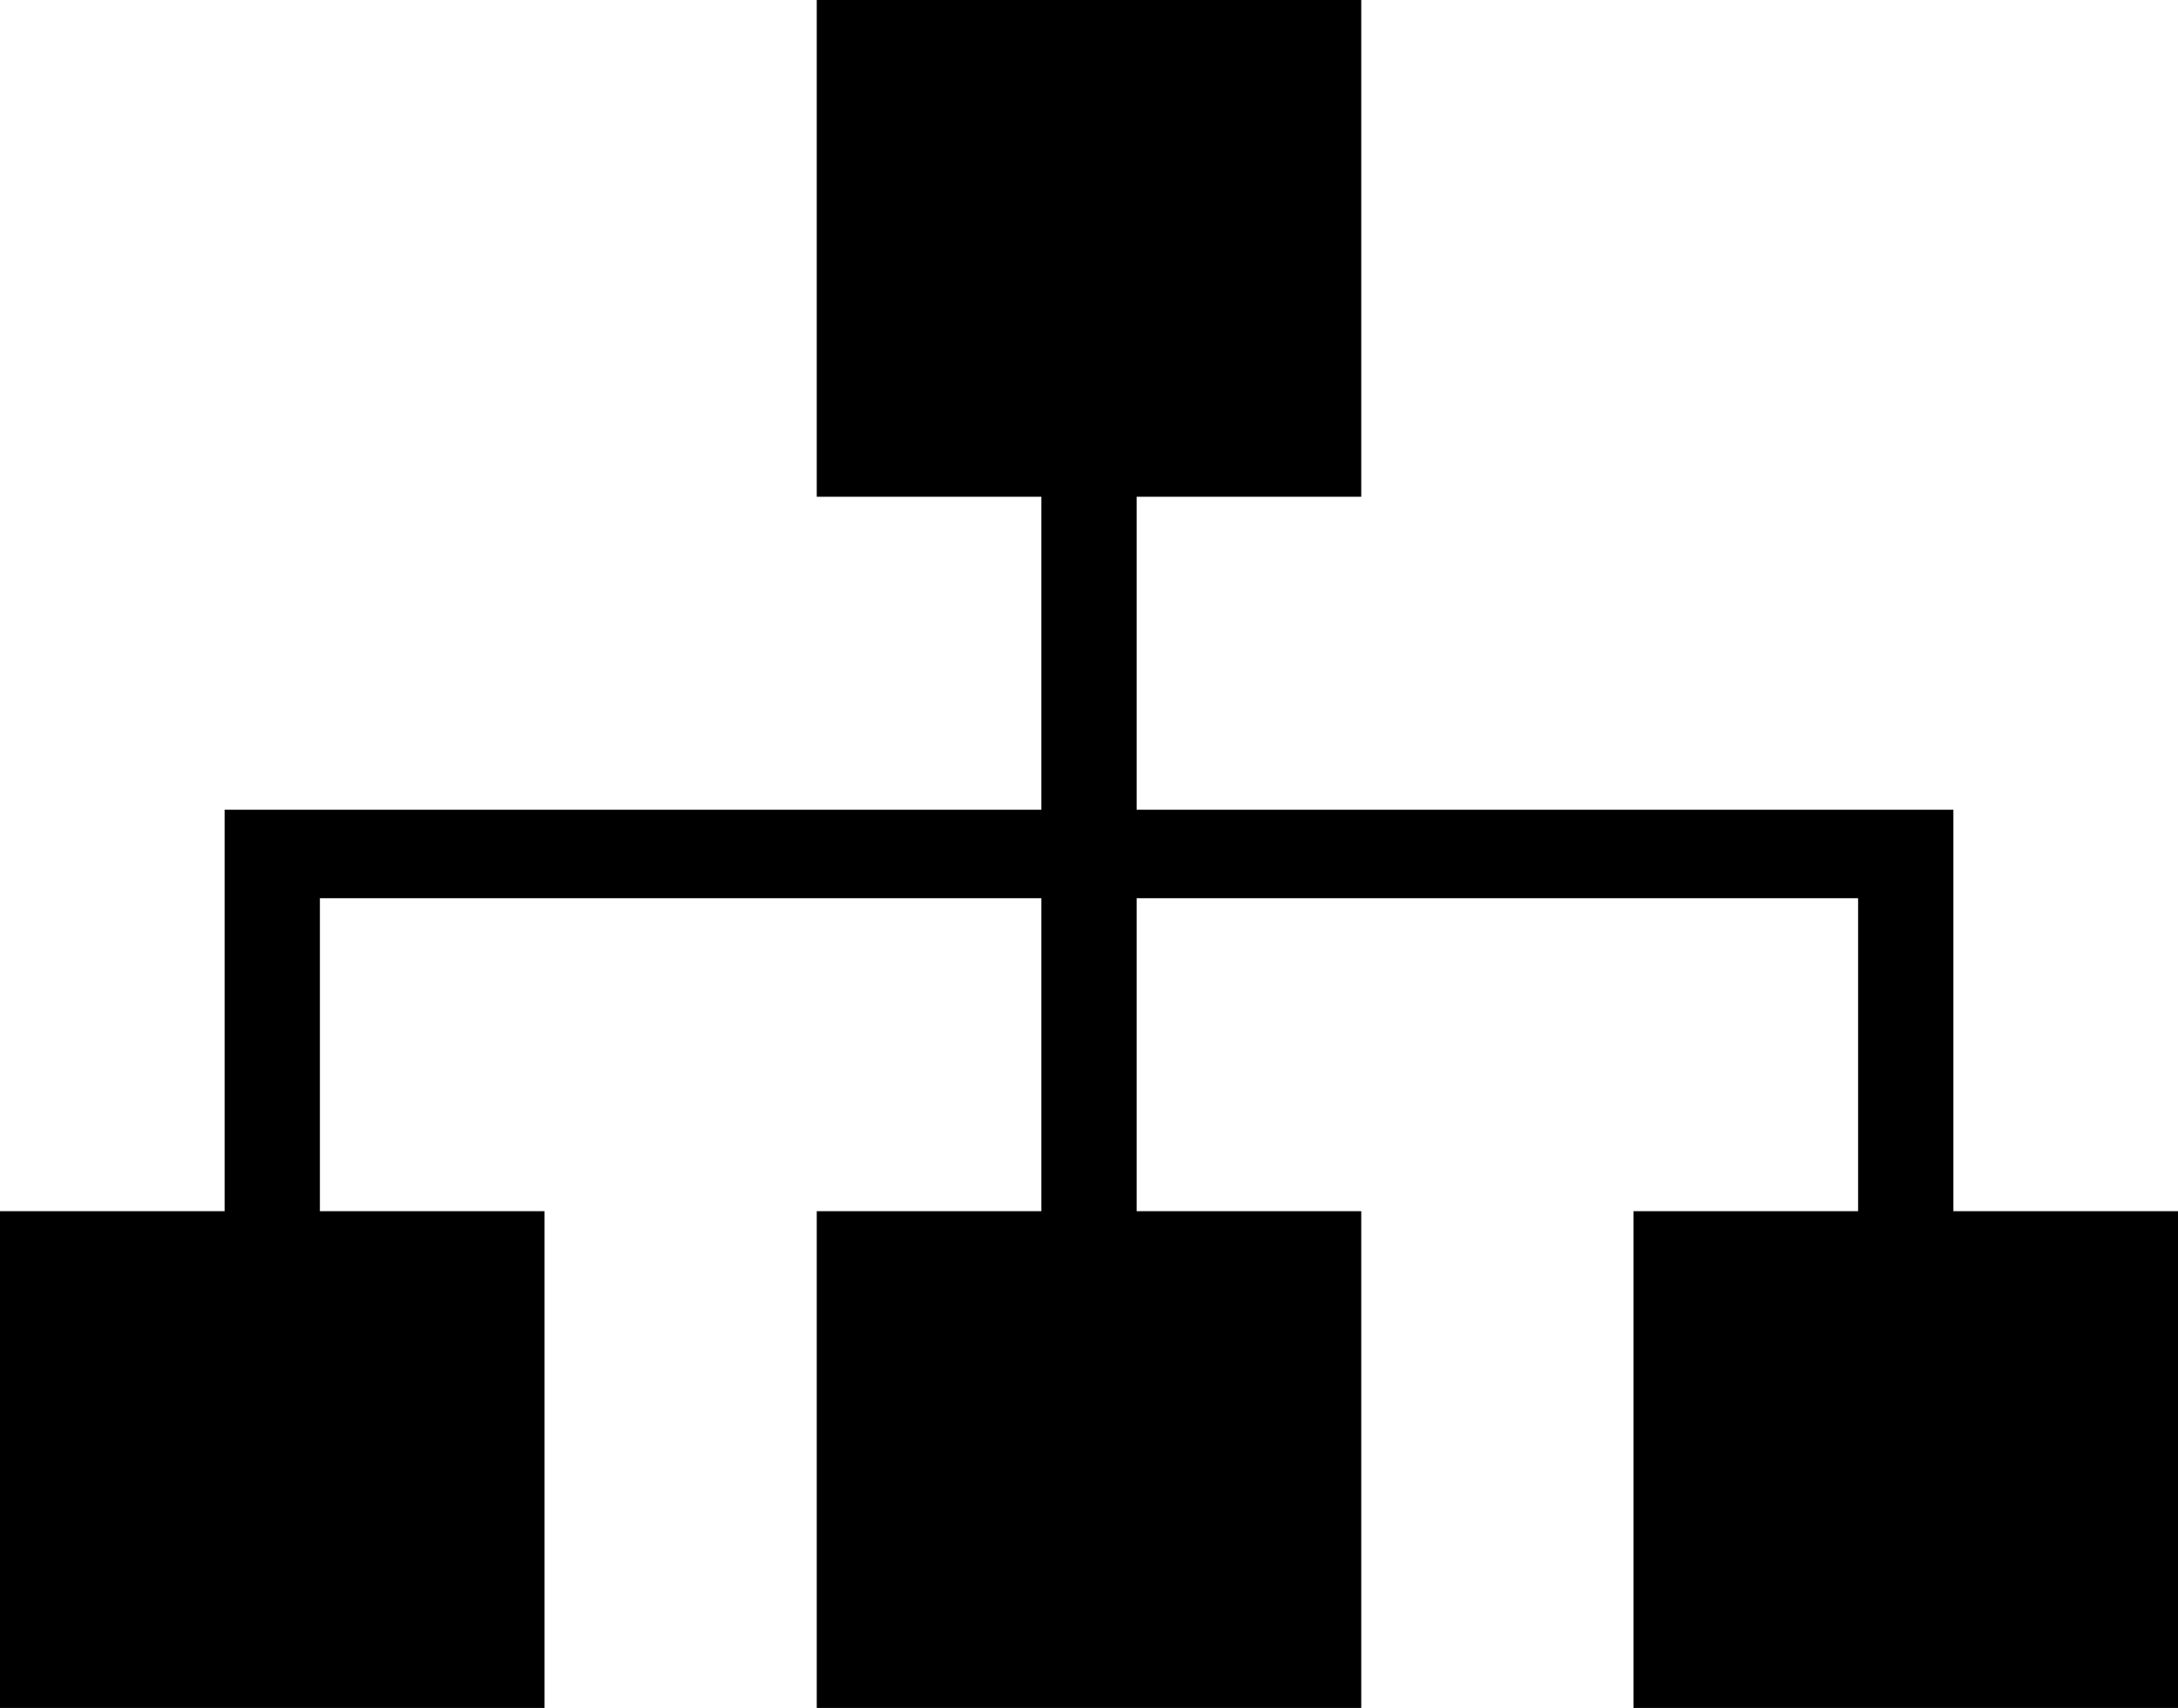 <svg xmlns="http://www.w3.org/2000/svg" viewBox="0 0 32 25.1"><polygon points="32 17.8 32 25.1 24 25.1 24 17.8 27.3 17.8 27.3 13.2 16.7 13.2 16.7 17.8 20 17.8 20 25.1 12 25.1 12 17.8 15.3 17.8 15.3 13.2 4.7 13.2 4.7 17.8 8 17.8 8 25.1 0 25.1 0 17.8 3.3 17.8 3.3 11.9 15.3 11.9 15.3 7.3 12 7.3 12 0 20 0 20 7.3 16.7 7.3 16.7 11.9 28.7 11.9 28.7 17.8 32 17.8"/></svg>